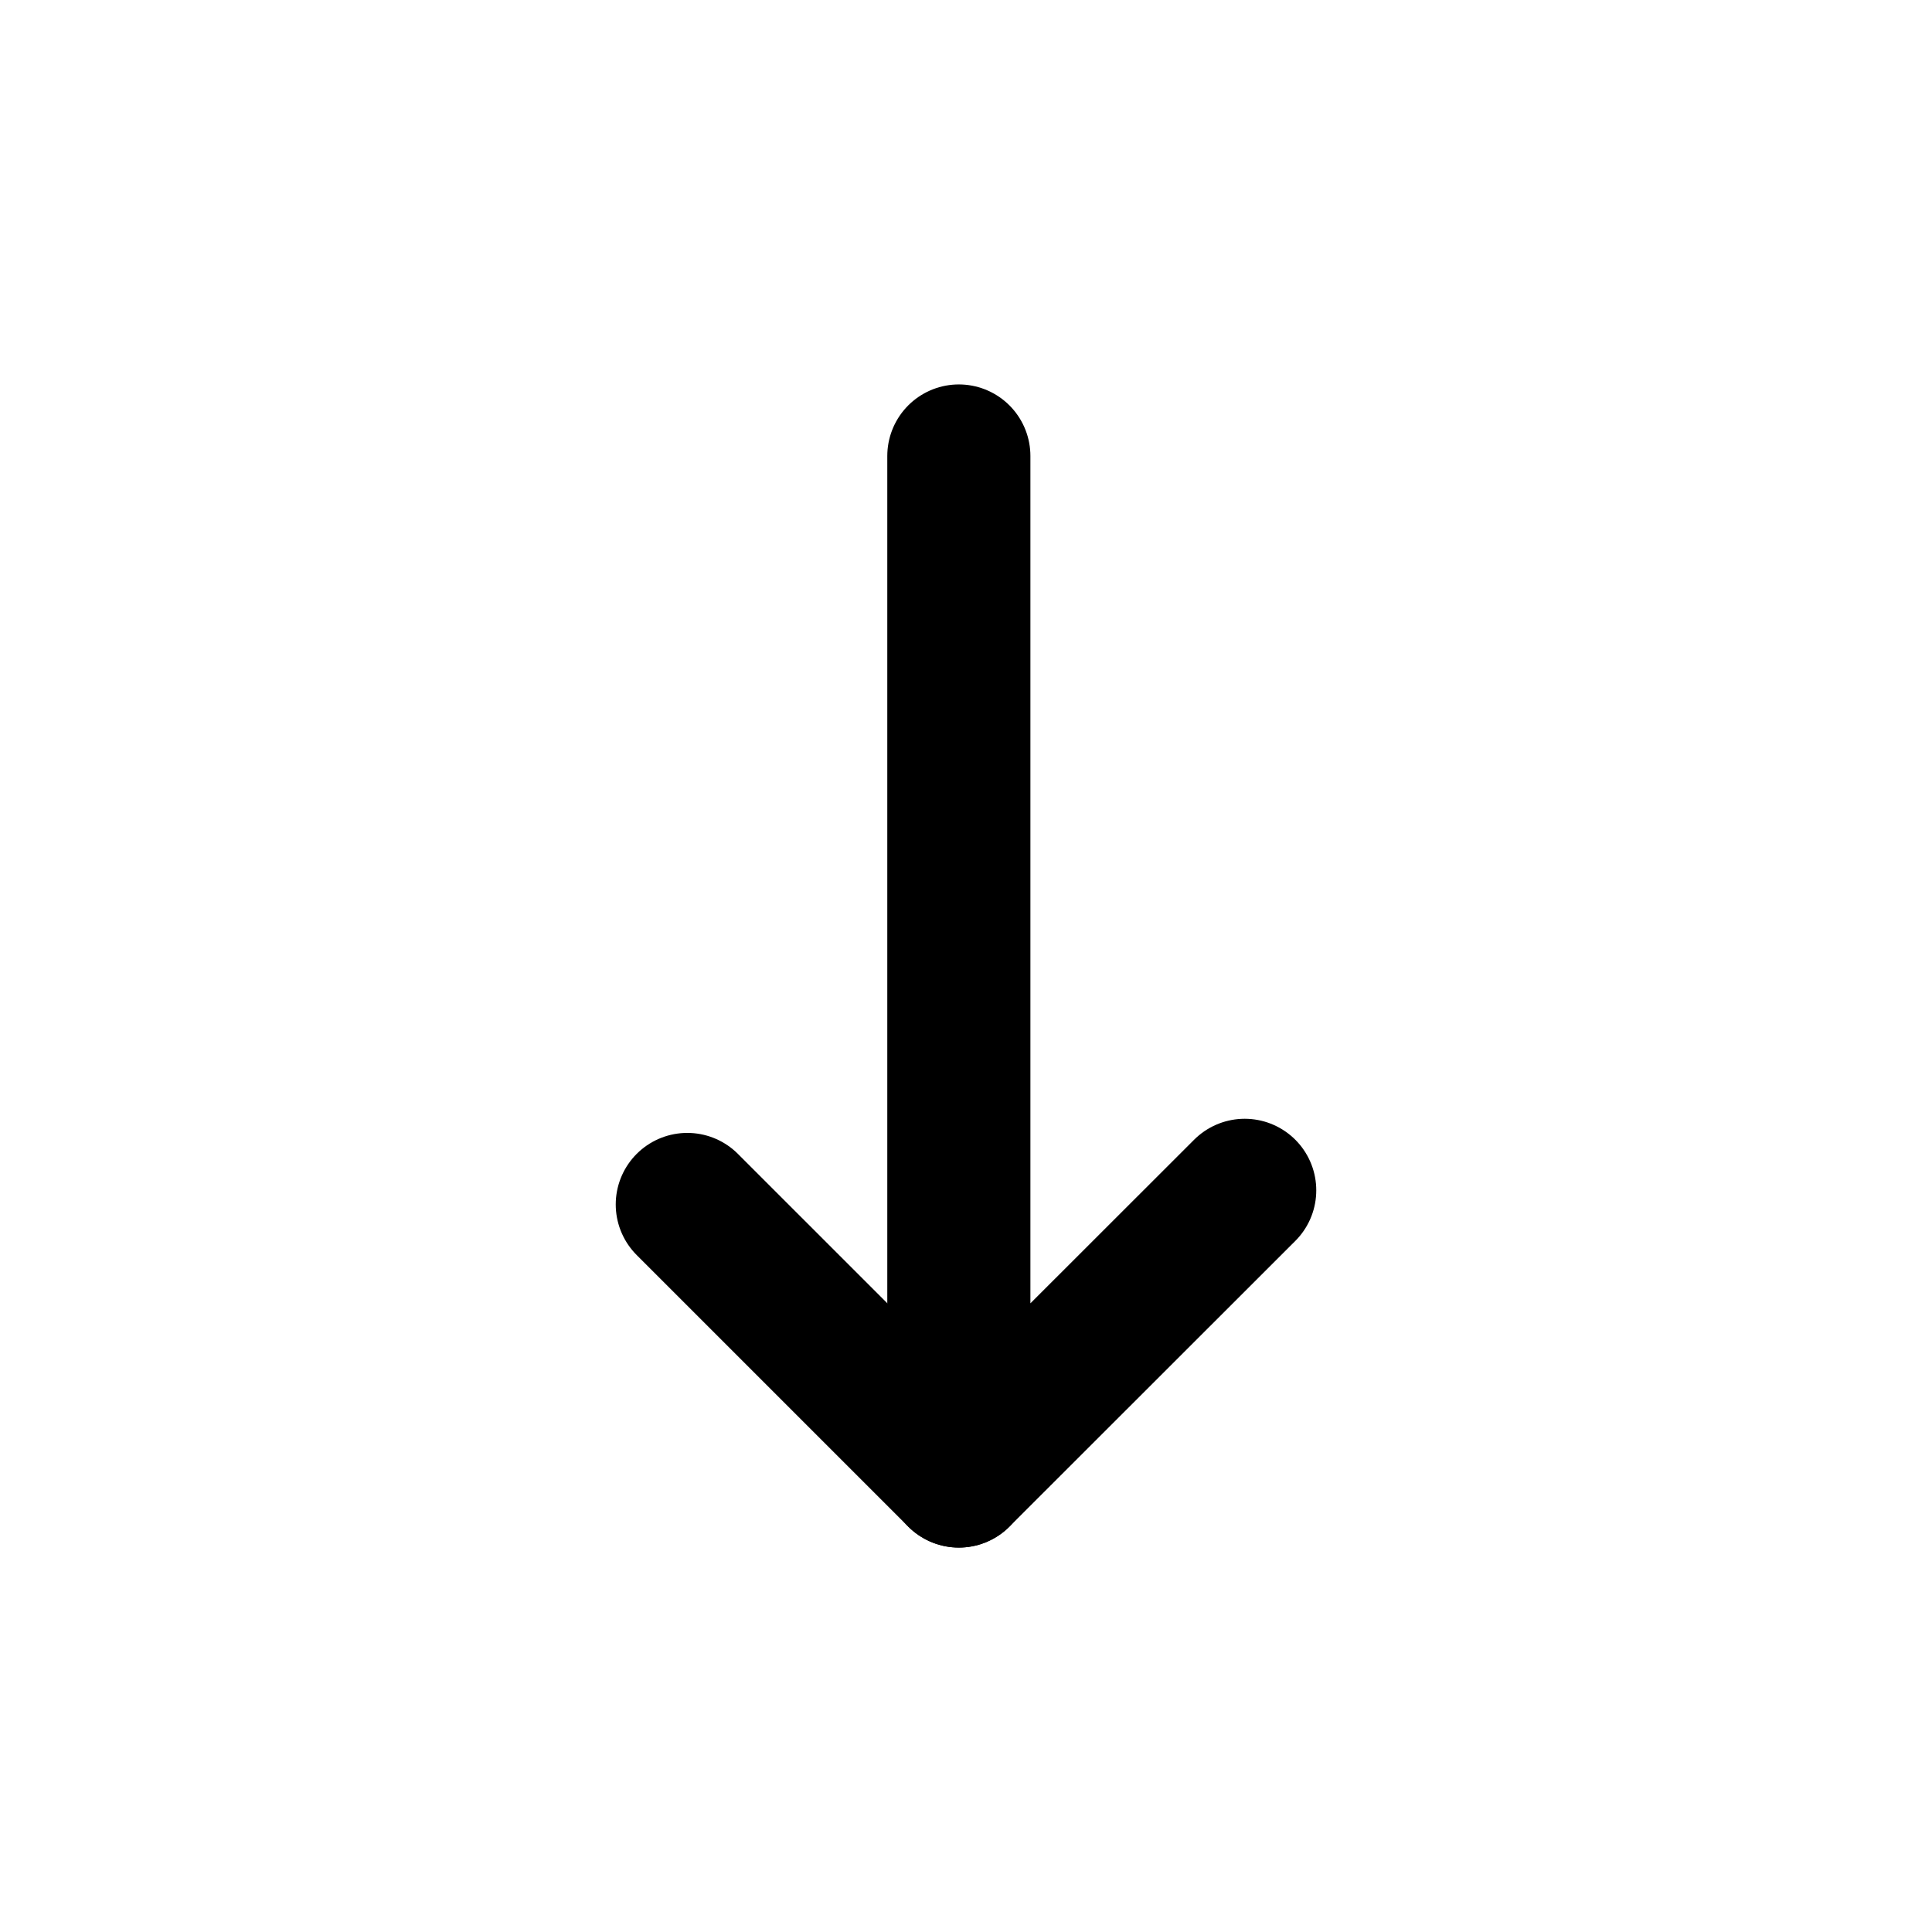 <?xml version="1.0" encoding="utf-8"?>
<!-- Generator: Adobe Illustrator 28.3.0, SVG Export Plug-In . SVG Version: 6.00 Build 0)  -->
<svg version="1.1" id="Laag_1" xmlns="http://www.w3.org/2000/svg" xmlns:xlink="http://www.w3.org/1999/xlink" x="0px" y="0px"
	 viewBox="0 0 1080 1080" style="enable-background:new 0 0 1080 1080;" xml:space="preserve">
<style type="text/css">
	.st0{fill:none;stroke:#000000;stroke-width:80;stroke-linecap:round;stroke-linejoin:round;stroke-miterlimit:10;}
</style>
<polyline class="st0" points="536,254.9 536,825.1 695.8,665.4 "/>
<line class="st0" x1="536" y1="825.1" x2="384.2" y2="673.3"/>
</svg>
